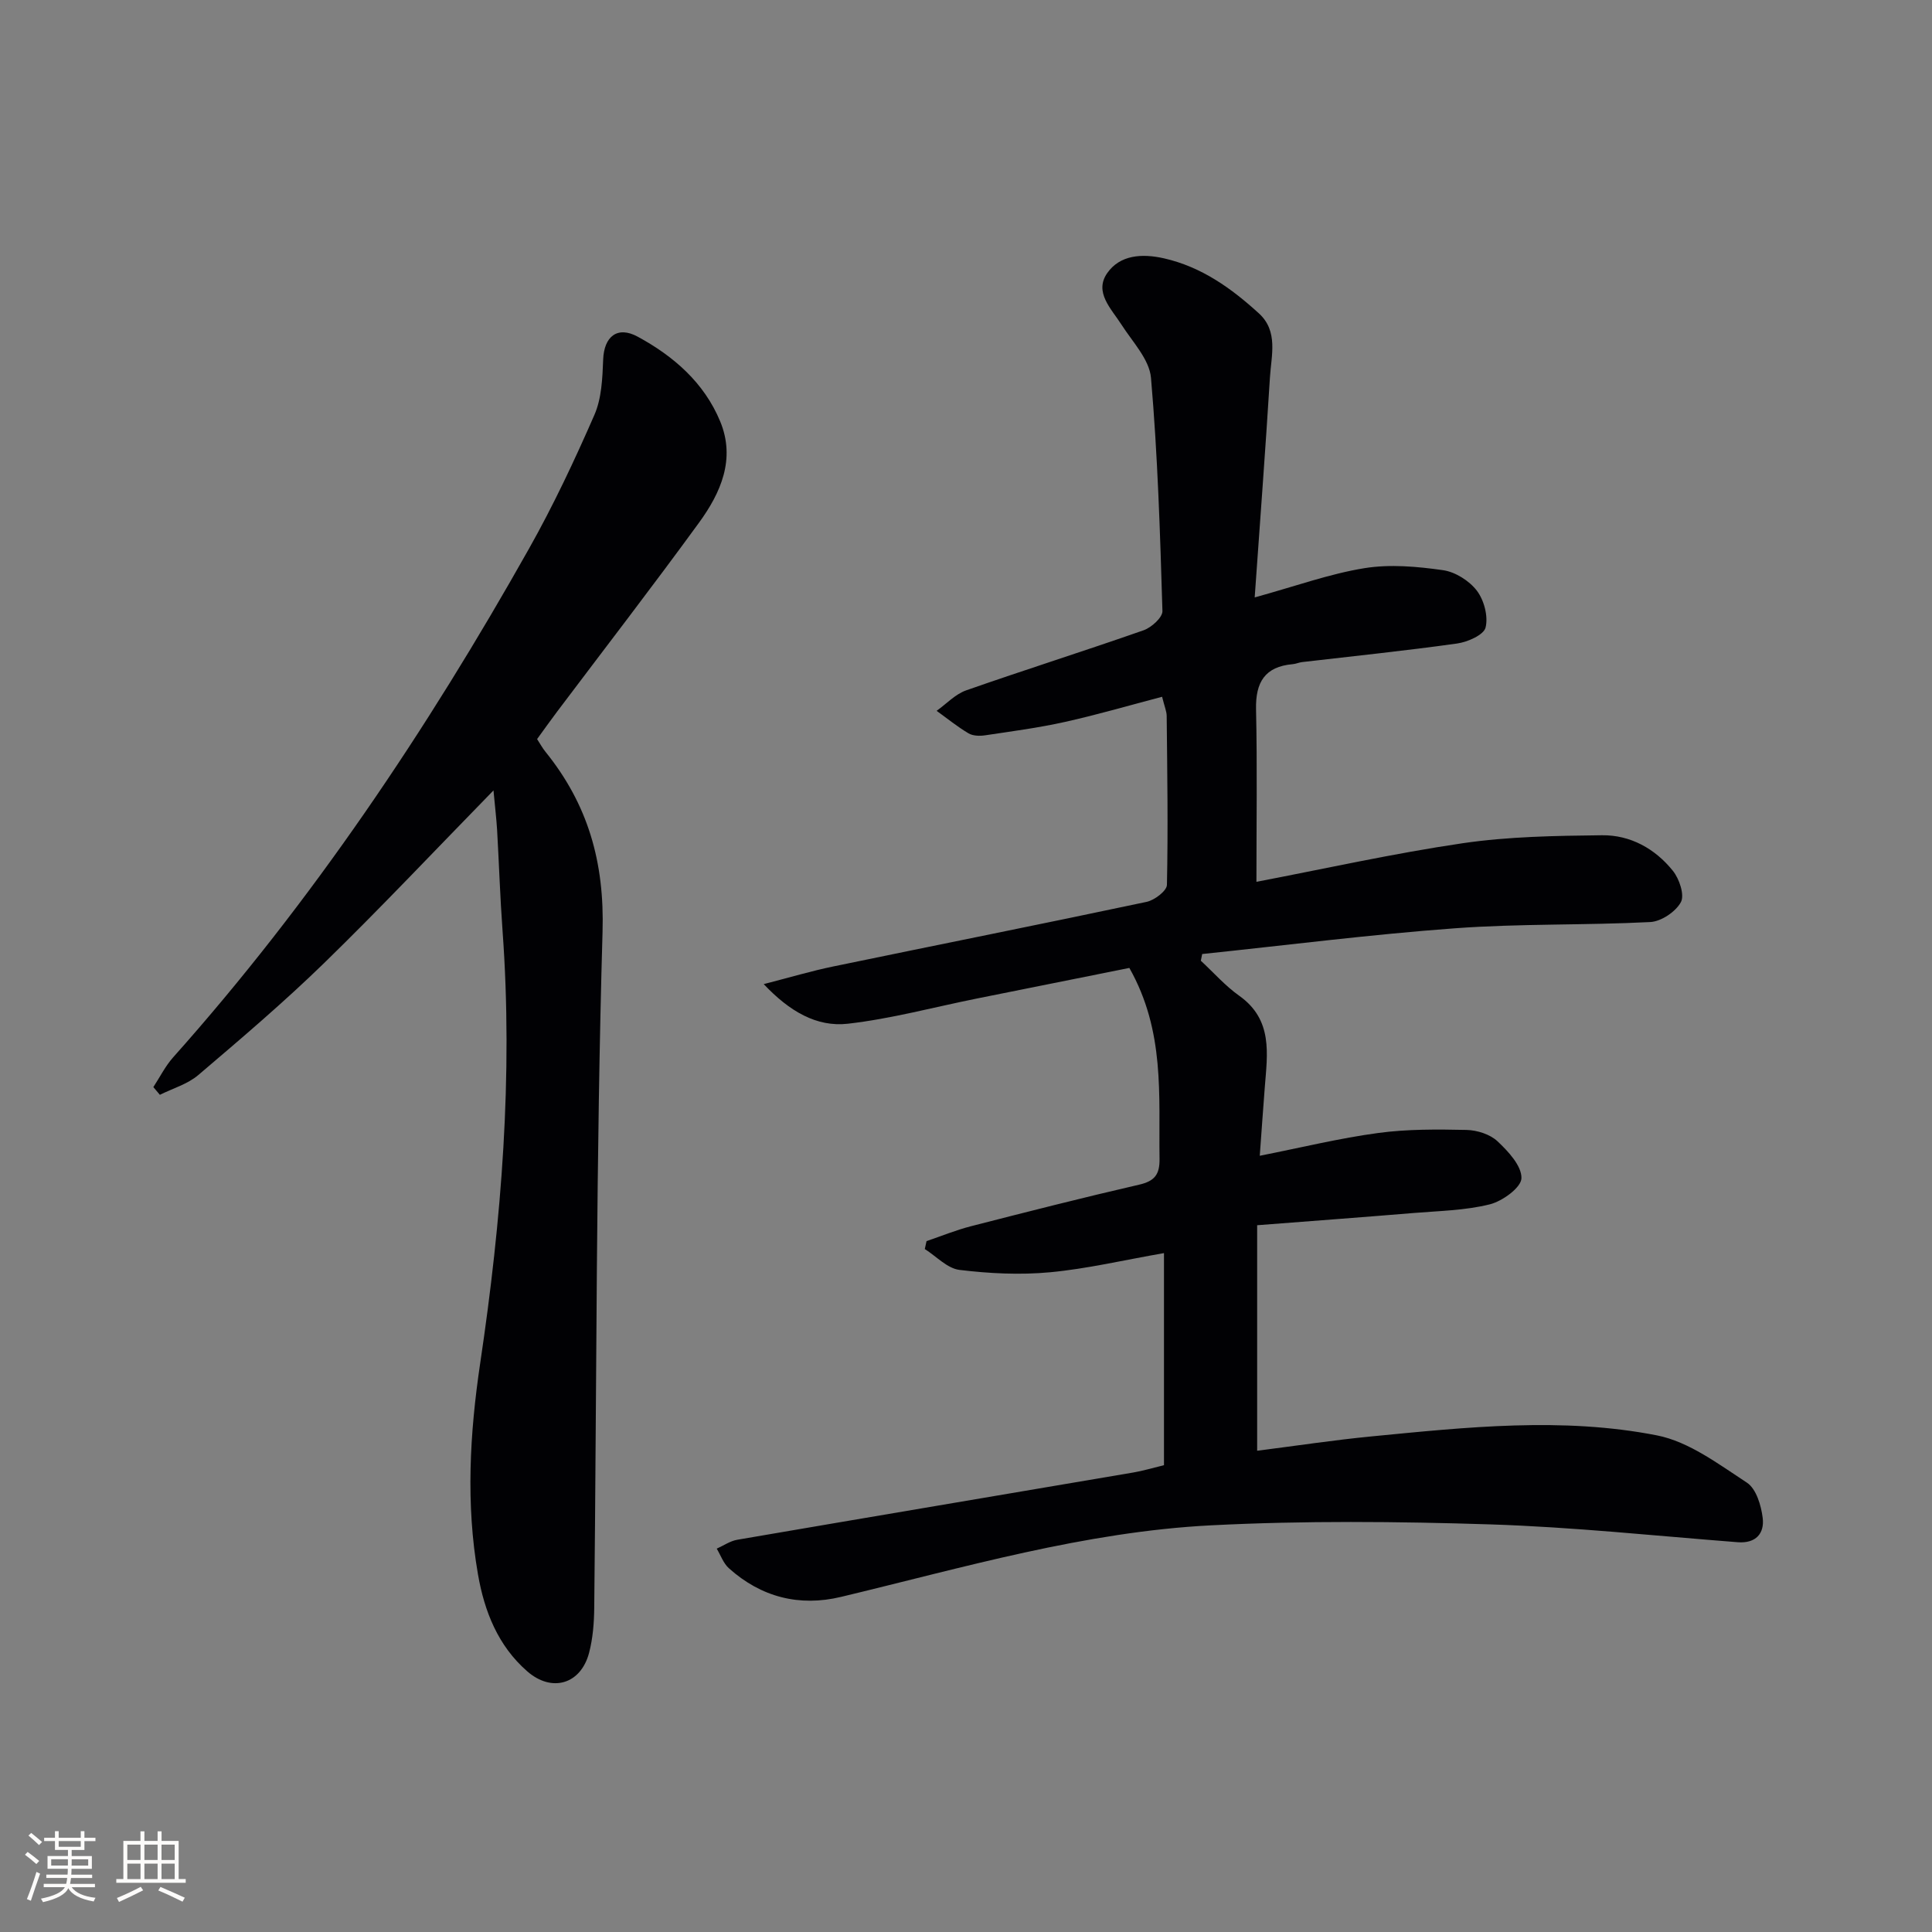 <svg enable-background="new 0 0 400 400" viewBox="0 0 400 400" xmlns="http://www.w3.org/2000/svg"><rect x="0" y="0" width="400" height="400" fill="#808080" stroke="none"/><path d="m260.13 182.57c14.04-2.68 28.3-5.87 42.71-7.99 9.49-1.39 19.21-1.54 28.83-1.65 5.88-.07 11 2.78 14.68 7.36 1.34 1.66 2.46 5.01 1.66 6.49-1.08 1.99-4.07 4-6.34 4.12-13.46.69-26.98.3-40.41 1.29-17.49 1.28-34.91 3.51-52.36 5.33-.09.46-.19.93-.28 1.39 2.64 2.44 5.05 5.2 7.96 7.26 7 4.98 5.82 12 5.28 18.95-.35 4.44-.65 8.88-1.04 14.17 8.7-1.72 16.56-3.65 24.54-4.72 6.01-.81 12.17-.76 18.26-.63 2.19.05 4.86.89 6.4 2.33 2.24 2.1 5.04 5.1 4.98 7.66-.04 1.93-3.94 4.77-6.57 5.42-5.09 1.27-10.48 1.35-15.76 1.79-10.73.89-21.46 1.68-32.39 2.53v46.69c8.05-1.02 15.85-2.21 23.7-2.97 19.69-1.91 39.51-4.05 59.07-.21 6.62 1.3 12.75 5.95 18.63 9.79 1.92 1.25 2.96 4.73 3.27 7.32.38 3.16-1.39 5.3-5.16 5.01-17.06-1.32-34.11-3.14-51.2-3.69-19.25-.61-38.58-.79-57.81.19-26.16 1.33-51.31 8.75-76.66 14.82-8.63 2.07-16.54.06-23.21-5.93-1.14-1.02-1.7-2.69-2.52-4.06 1.42-.63 2.78-1.59 4.26-1.84 27.33-4.69 54.68-9.28 82.02-13.93 1.95-.33 3.85-.91 6.32-1.51 0-14.4 0-28.77 0-43.91-8.33 1.45-15.91 3.25-23.6 3.97-6.19.58-12.55.26-18.74-.49-2.53-.31-4.79-2.81-7.18-4.32.12-.55.24-1.09.36-1.64 3.06-1.04 6.07-2.28 9.19-3.08 11.57-2.97 23.15-5.92 34.8-8.6 3.22-.74 4.3-2.08 4.25-5.37-.2-13.1 1.17-26.38-6.25-39.51-10.17 2.04-20.86 4.18-31.55 6.33-8.9 1.79-17.73 4.19-26.71 5.22-6.5.74-12.12-2.57-17.44-8.2 5.36-1.37 9.85-2.72 14.42-3.66 21.62-4.48 43.27-8.79 64.86-13.37 1.64-.35 4.17-2.28 4.2-3.51.25-11.65.07-23.32-.05-34.98-.01-.96-.44-1.91-.95-3.97-6.78 1.78-13.38 3.71-20.08 5.2-5.46 1.22-11.03 1.95-16.57 2.78-1.11.17-2.52.13-3.43-.41-2.31-1.37-4.41-3.08-6.6-4.66 2.03-1.45 3.86-3.45 6.12-4.24 12.2-4.28 24.53-8.16 36.73-12.44 1.63-.57 3.94-2.66 3.9-3.98-.48-16.11-.98-32.24-2.37-48.28-.33-3.82-3.82-7.44-6.1-11-2.14-3.34-5.72-6.73-2.96-10.69 2.63-3.77 7.19-4.09 11.77-3.05 7.77 1.77 13.94 6.2 19.63 11.39 4.05 3.69 2.57 8.7 2.29 13.24-.93 15.03-2.07 30.04-3.16 45.57 8.57-2.36 15.55-4.9 22.75-6.06 5.28-.85 10.9-.34 16.25.42 2.54.36 5.44 2.2 7.01 4.26 1.49 1.97 2.37 5.31 1.79 7.62-.38 1.53-3.71 2.99-5.88 3.3-10.68 1.5-21.41 2.6-32.12 3.85-.65.08-1.29.38-1.94.43-5.74.51-7.7 3.73-7.58 9.33.26 11.8.08 23.59.08 35.73z" fill="#010104"/><path d="m102.17 163.65c-12.19 12.48-23.36 24.34-35.02 35.7-8.34 8.12-17.23 15.68-26.1 23.23-2.21 1.88-5.28 2.76-7.95 4.09-.45-.53-.9-1.06-1.35-1.6 1.35-2.06 2.47-4.33 4.09-6.15 28.71-32.2 52.57-67.8 73.67-105.3 5.04-8.95 9.44-18.3 13.55-27.71 1.51-3.45 1.67-7.62 1.82-11.48.18-4.73 2.92-7.02 7.14-4.73 7.45 4.04 13.76 9.53 17.08 17.53 3.24 7.8.13 14.8-4.38 20.99-9.6 13.18-19.56 26.09-29.37 39.11-1.39 1.85-2.73 3.73-4.15 5.69.64.98 1.1 1.85 1.72 2.61 8.81 10.91 12.26 22.85 11.83 37.34-1.35 46.6-1.21 93.25-1.72 139.88-.03 3.13-.28 6.35-1.07 9.36-1.71 6.49-7.7 8.27-12.8 3.82-6.05-5.27-8.87-12.41-10.2-20.07-2.54-14.58-1.7-29.2.46-43.73 4.42-29.69 6.82-59.46 4.63-89.48-.51-6.96-.73-13.95-1.13-20.92-.15-2.44-.45-4.89-.75-8.18z" fill="#010104"/><g fill="#fcfbfa"><path d="m5.17 384 .55-.58c.85.61 1.65 1.24 2.4 1.87l-.59.64c-.83-.73-1.62-1.38-2.36-1.93m1.22 9.53-.82-.34c.71-1.76 1.37-3.64 1.98-5.63.24.13.5.25.76.36-.6 1.67-1.24 3.54-1.92 5.61m-.5-13.5.57-.54c.56.44 1.31 1.06 2.26 1.87l-.64.64c-.68-.66-1.41-1.32-2.19-1.97m3.25.46h2.24v-1.36h.77v1.36h4.57v-1.36h.76v1.36h2.28v.69h-2.28v1.84h-2.64v1.26h4.18v2.64h-4.21c0 .45-.02.86-.05 1.21h4.32v.69h-4.38c-.04.34-.1.75-.19 1.22h5.15v.69h-4.82c.87 1.19 2.51 1.92 4.93 2.19-.17.31-.3.57-.37.76-2.77-.49-4.52-1.41-5.26-2.76-.56 1.26-2.3 2.23-5.24 2.9-.12-.25-.26-.48-.43-.72 2.73-.55 4.38-1.34 4.96-2.38h-4.38v-.69h4.65c.1-.38.17-.79.21-1.22h-4.32v-.69h4.4c.03-.34.05-.75.05-1.21h-4.2v-2.64h4.23v-1.26h-2.69v-1.84h-2.24zm1.46 4.46v1.29h3.45c.01-.4.02-.57.01-.53v-.32-.45h-3.46zm1.55-2.59h4.57v-1.19h-4.57zm6.11 2.59h-3.42v.77c-.01.19-.01.37-.02.53h3.44z"/><path d="m32.63 379.16h.82v1.98h3.54v7.89h1.46v.78h-14.37v-.78h1.46v-7.89h3.54v-1.98h.82v1.98h2.73zm-3.49 11.48.5.73c-1.61.82-3.28 1.63-5 2.41-.13-.27-.28-.55-.44-.82 1.75-.72 3.4-1.49 4.94-2.32m-2.78-5.55h2.73v-3.18h-2.73zm0 3.95h2.73v-3.2h-2.73zm3.54-3.95h2.73v-3.18h-2.73zm0 3.95h2.73v-3.2h-2.73zm7.89 4.68c-1.84-.92-3.51-1.7-5.02-2.32l.45-.73c1.89.8 3.57 1.55 5.04 2.23zm-1.62-11.81h-2.73v3.18h2.73zm-2.73 7.13h2.73v-3.2h-2.73z"/></g></svg>